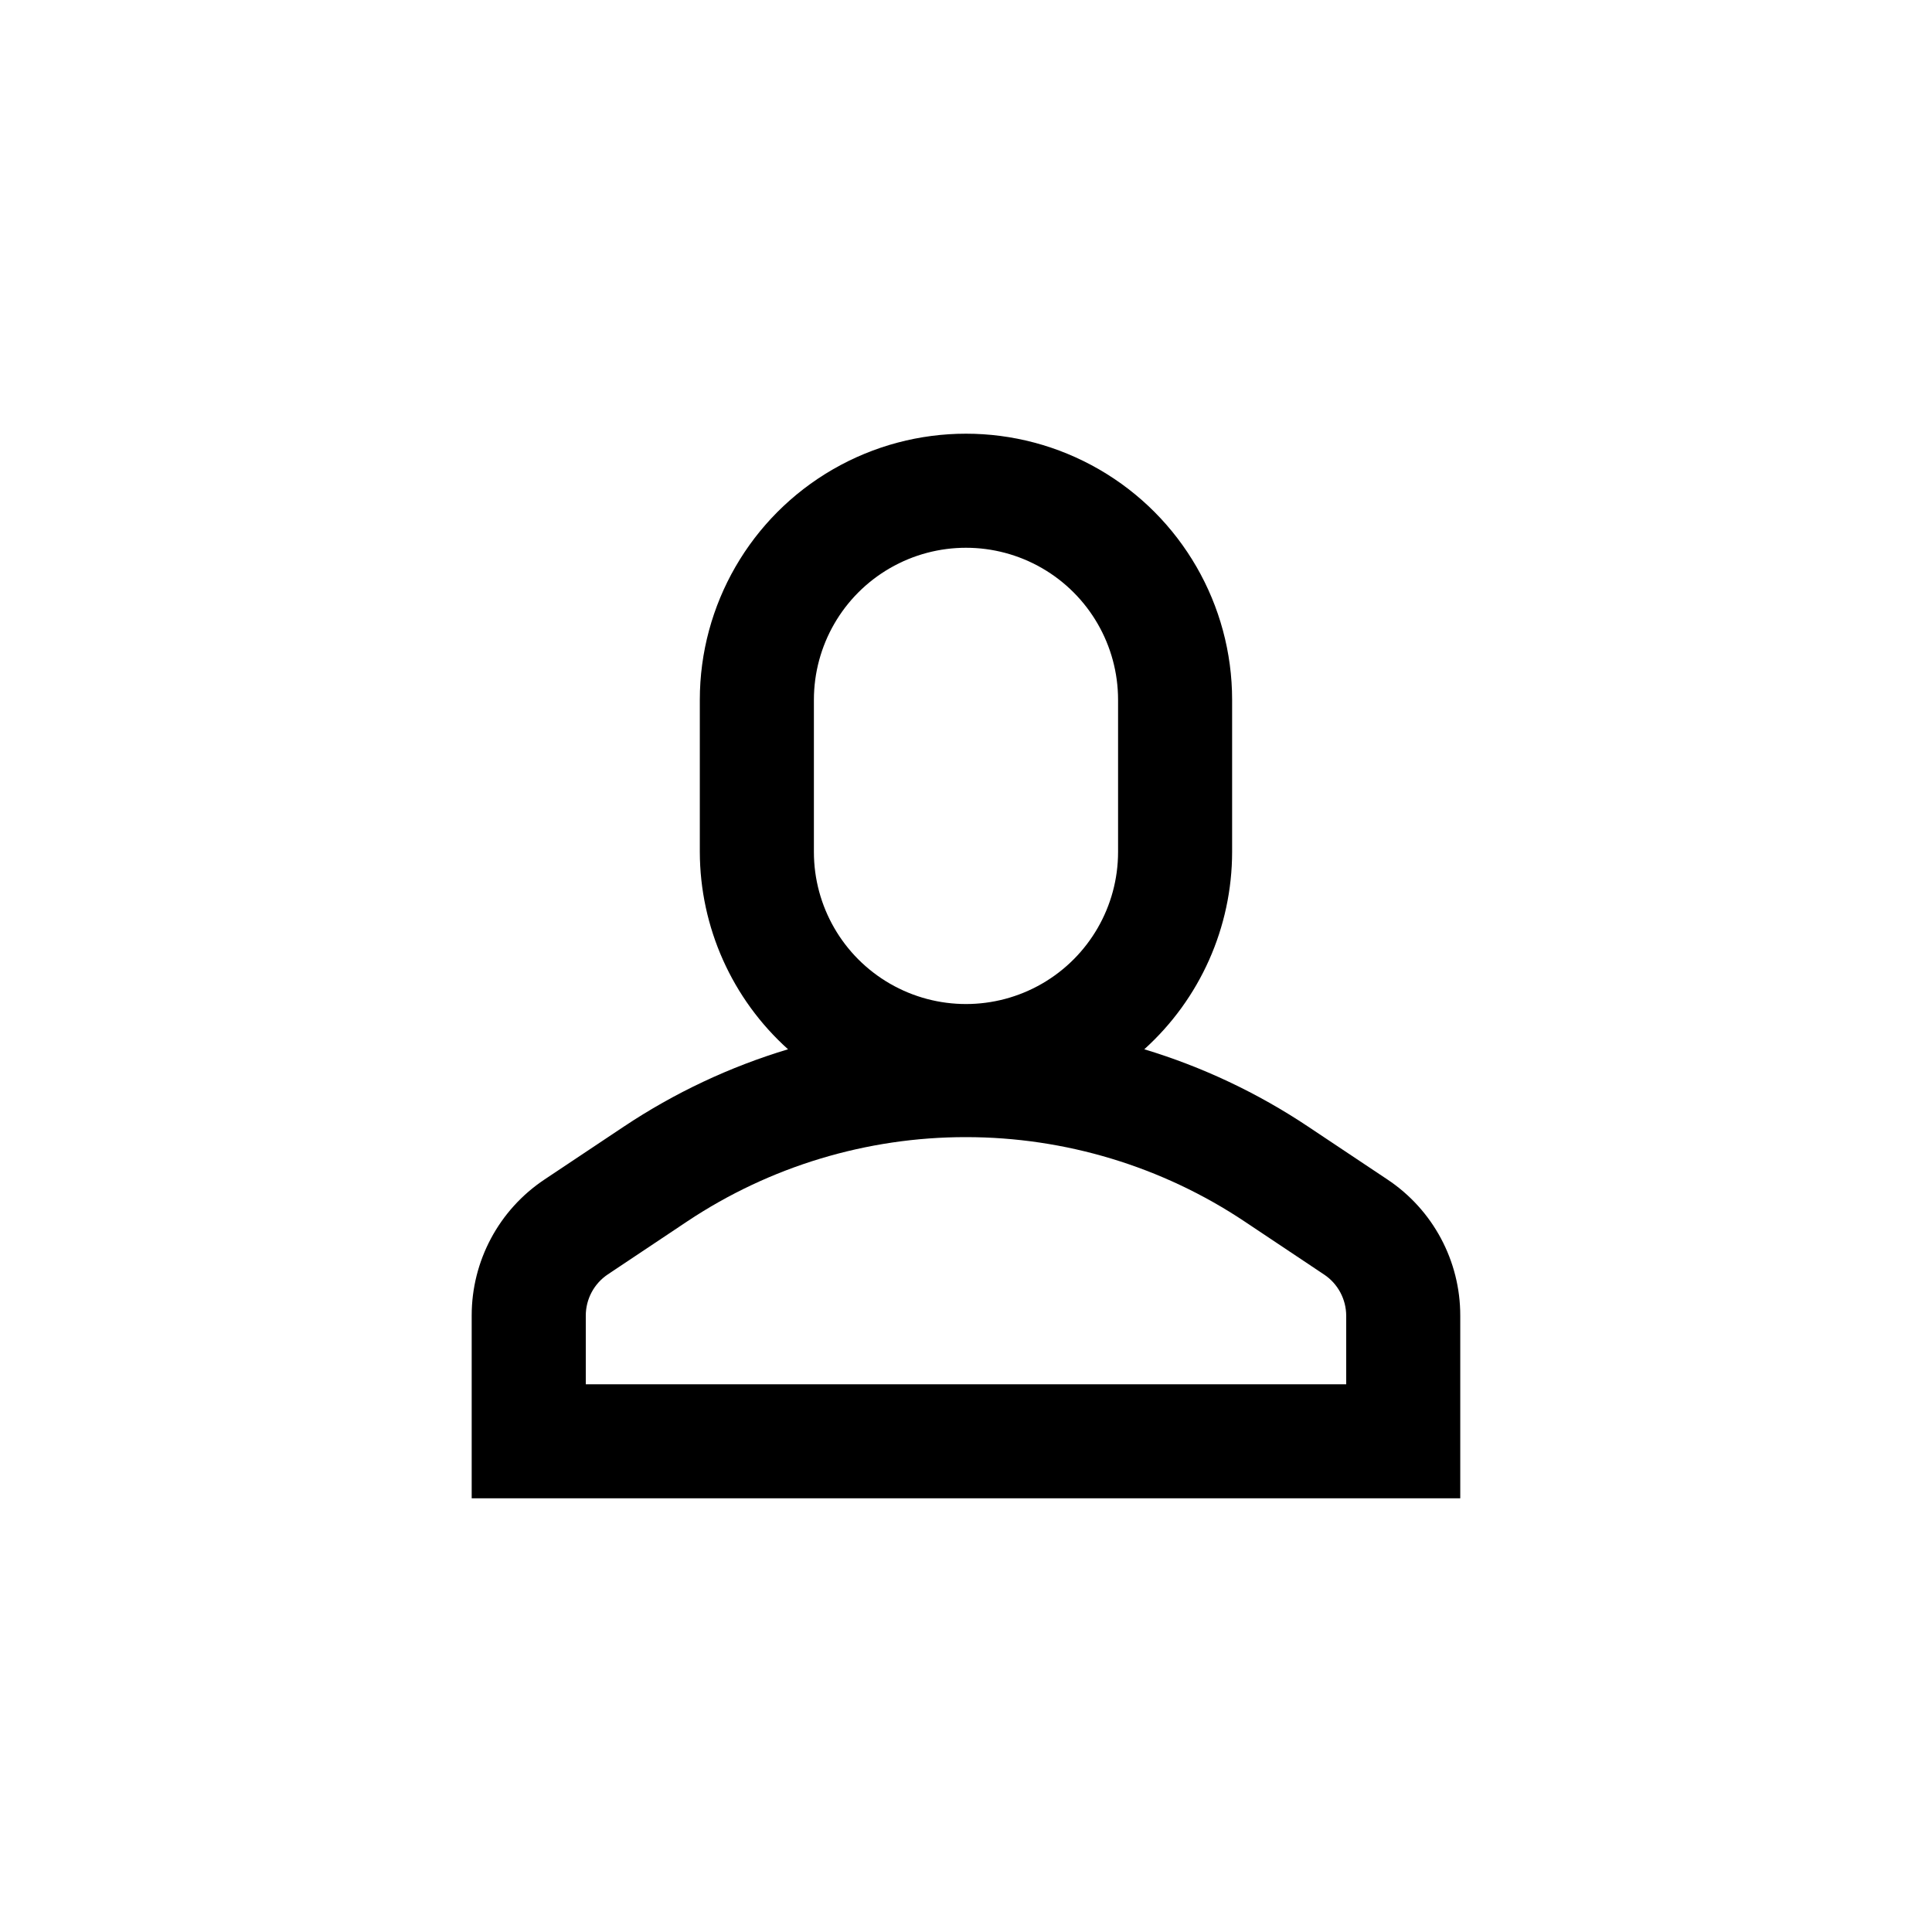 <?xml version="1.0" encoding="UTF-8"?>
<!-- Uploaded to: SVG Repo, www.svgrepo.com, Generator: SVG Repo Mixer Tools -->
<svg fill="#000000" width="800px" height="800px" version="1.1" viewBox="144 144 512 512" xmlns="http://www.w3.org/2000/svg">
 <path d="m288.3 456.58c-12.07 8.031-19.312 21.574-19.297 36.07v48.418h261.98v-48.418c0.016-14.496-7.227-28.039-19.297-36.07l-21.008-14.008c-13.387-8.938-28.02-15.848-43.43-20.504 14.805-13.359 23.258-32.359 23.277-52.297v-40.305c0-25.199-13.441-48.484-35.266-61.082-21.824-12.602-48.711-12.602-70.535 0-21.82 12.598-35.266 35.883-35.266 61.082v40.305c0.043 19.953 8.539 38.957 23.379 52.297-15.445 4.644-30.113 11.555-43.531 20.504zm71.391-127.11c0-14.398 7.68-27.703 20.152-34.906 12.469-7.199 27.832-7.199 40.305 0 12.469 7.203 20.152 20.508 20.152 34.906v40.305c0 14.398-7.684 27.707-20.152 34.906-12.473 7.199-27.836 7.199-40.305 0-12.473-7.199-20.152-20.508-20.152-34.906zm40.305 115.88c26.285 0 51.988 7.785 73.855 22.371l21.059 14.055h0.004c3.637 2.43 5.824 6.512 5.844 10.883v18.188h-201.52v-18.188c0-4.391 2.191-8.492 5.844-10.934l21.059-14.055c21.875-14.57 47.574-22.336 73.859-22.32z"/>
</svg>